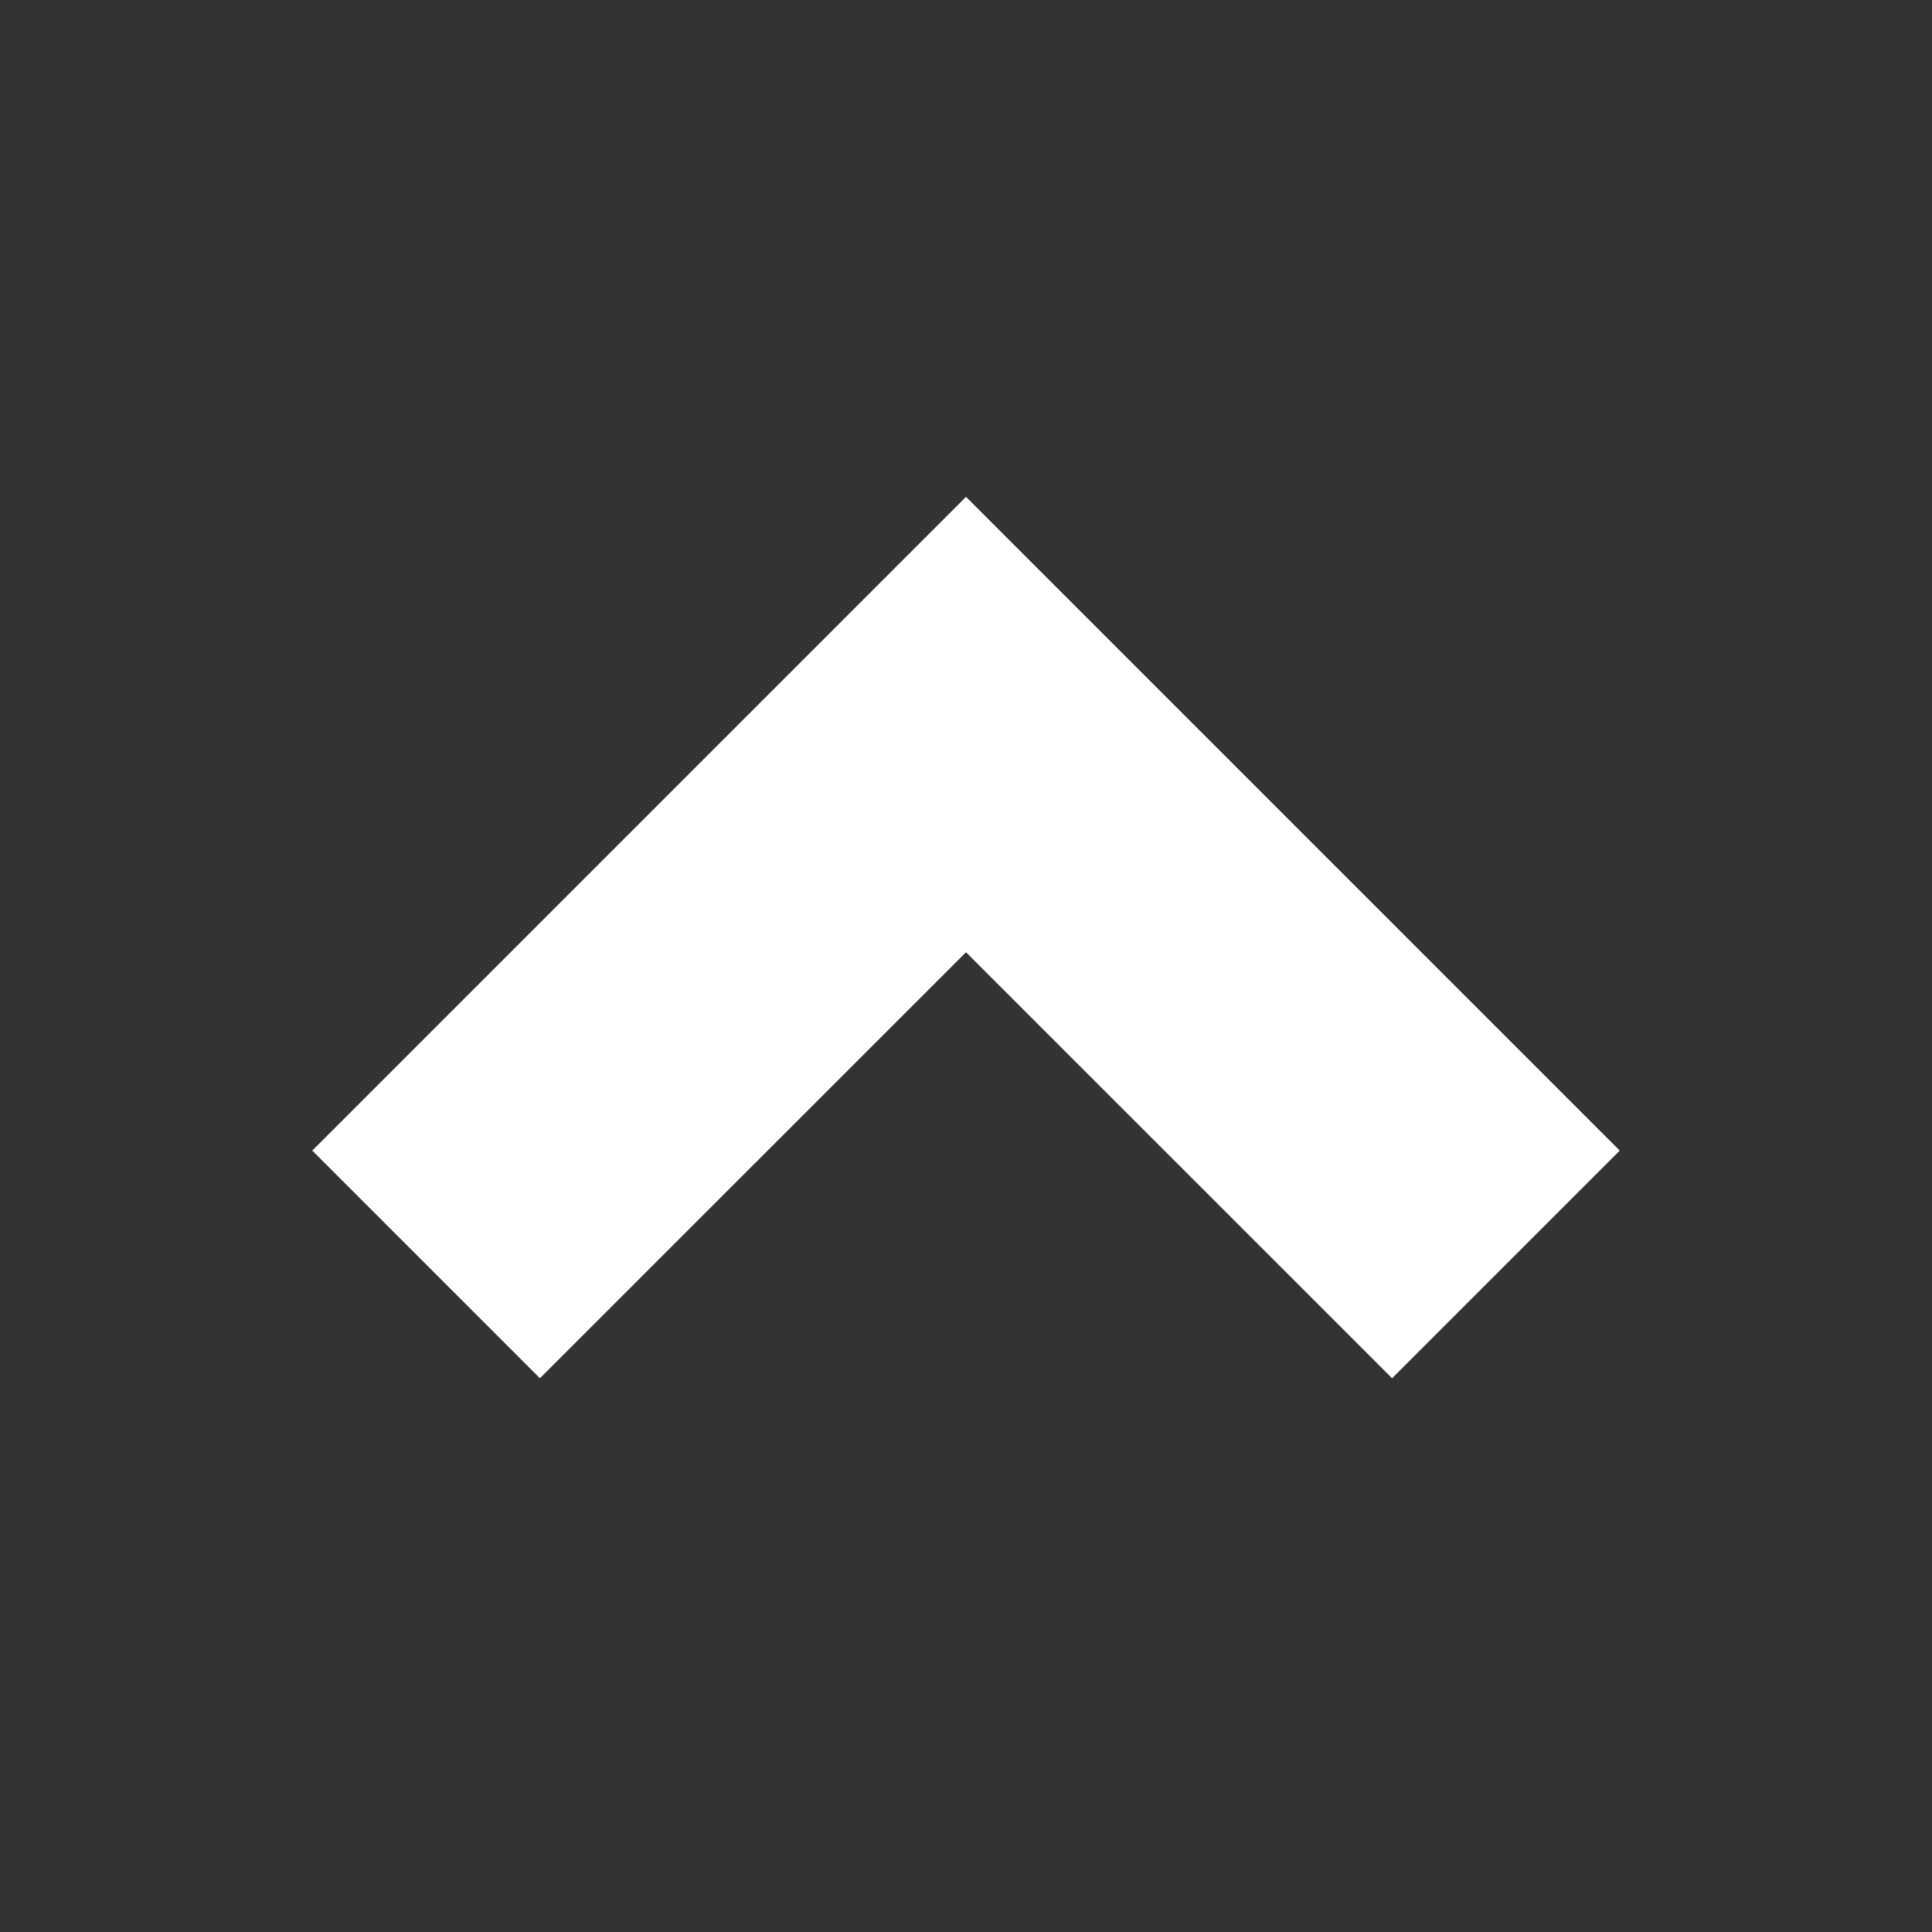 <svg xmlns="http://www.w3.org/2000/svg" width="24px" height="24px" xmlns:bx="https://boxy-svg.com">
  <rect width="100%" height="100%" fill="#333333" stroke="none"/>
  <path fill="#fff" fill-rule="inherit" d="M 3.879 14.293 L 12 6.172 L 20.121 14.293 L 17.293 17.121 L 12 11.829 L 6.707 17.121 Z" id="object-0"></path>
</svg>